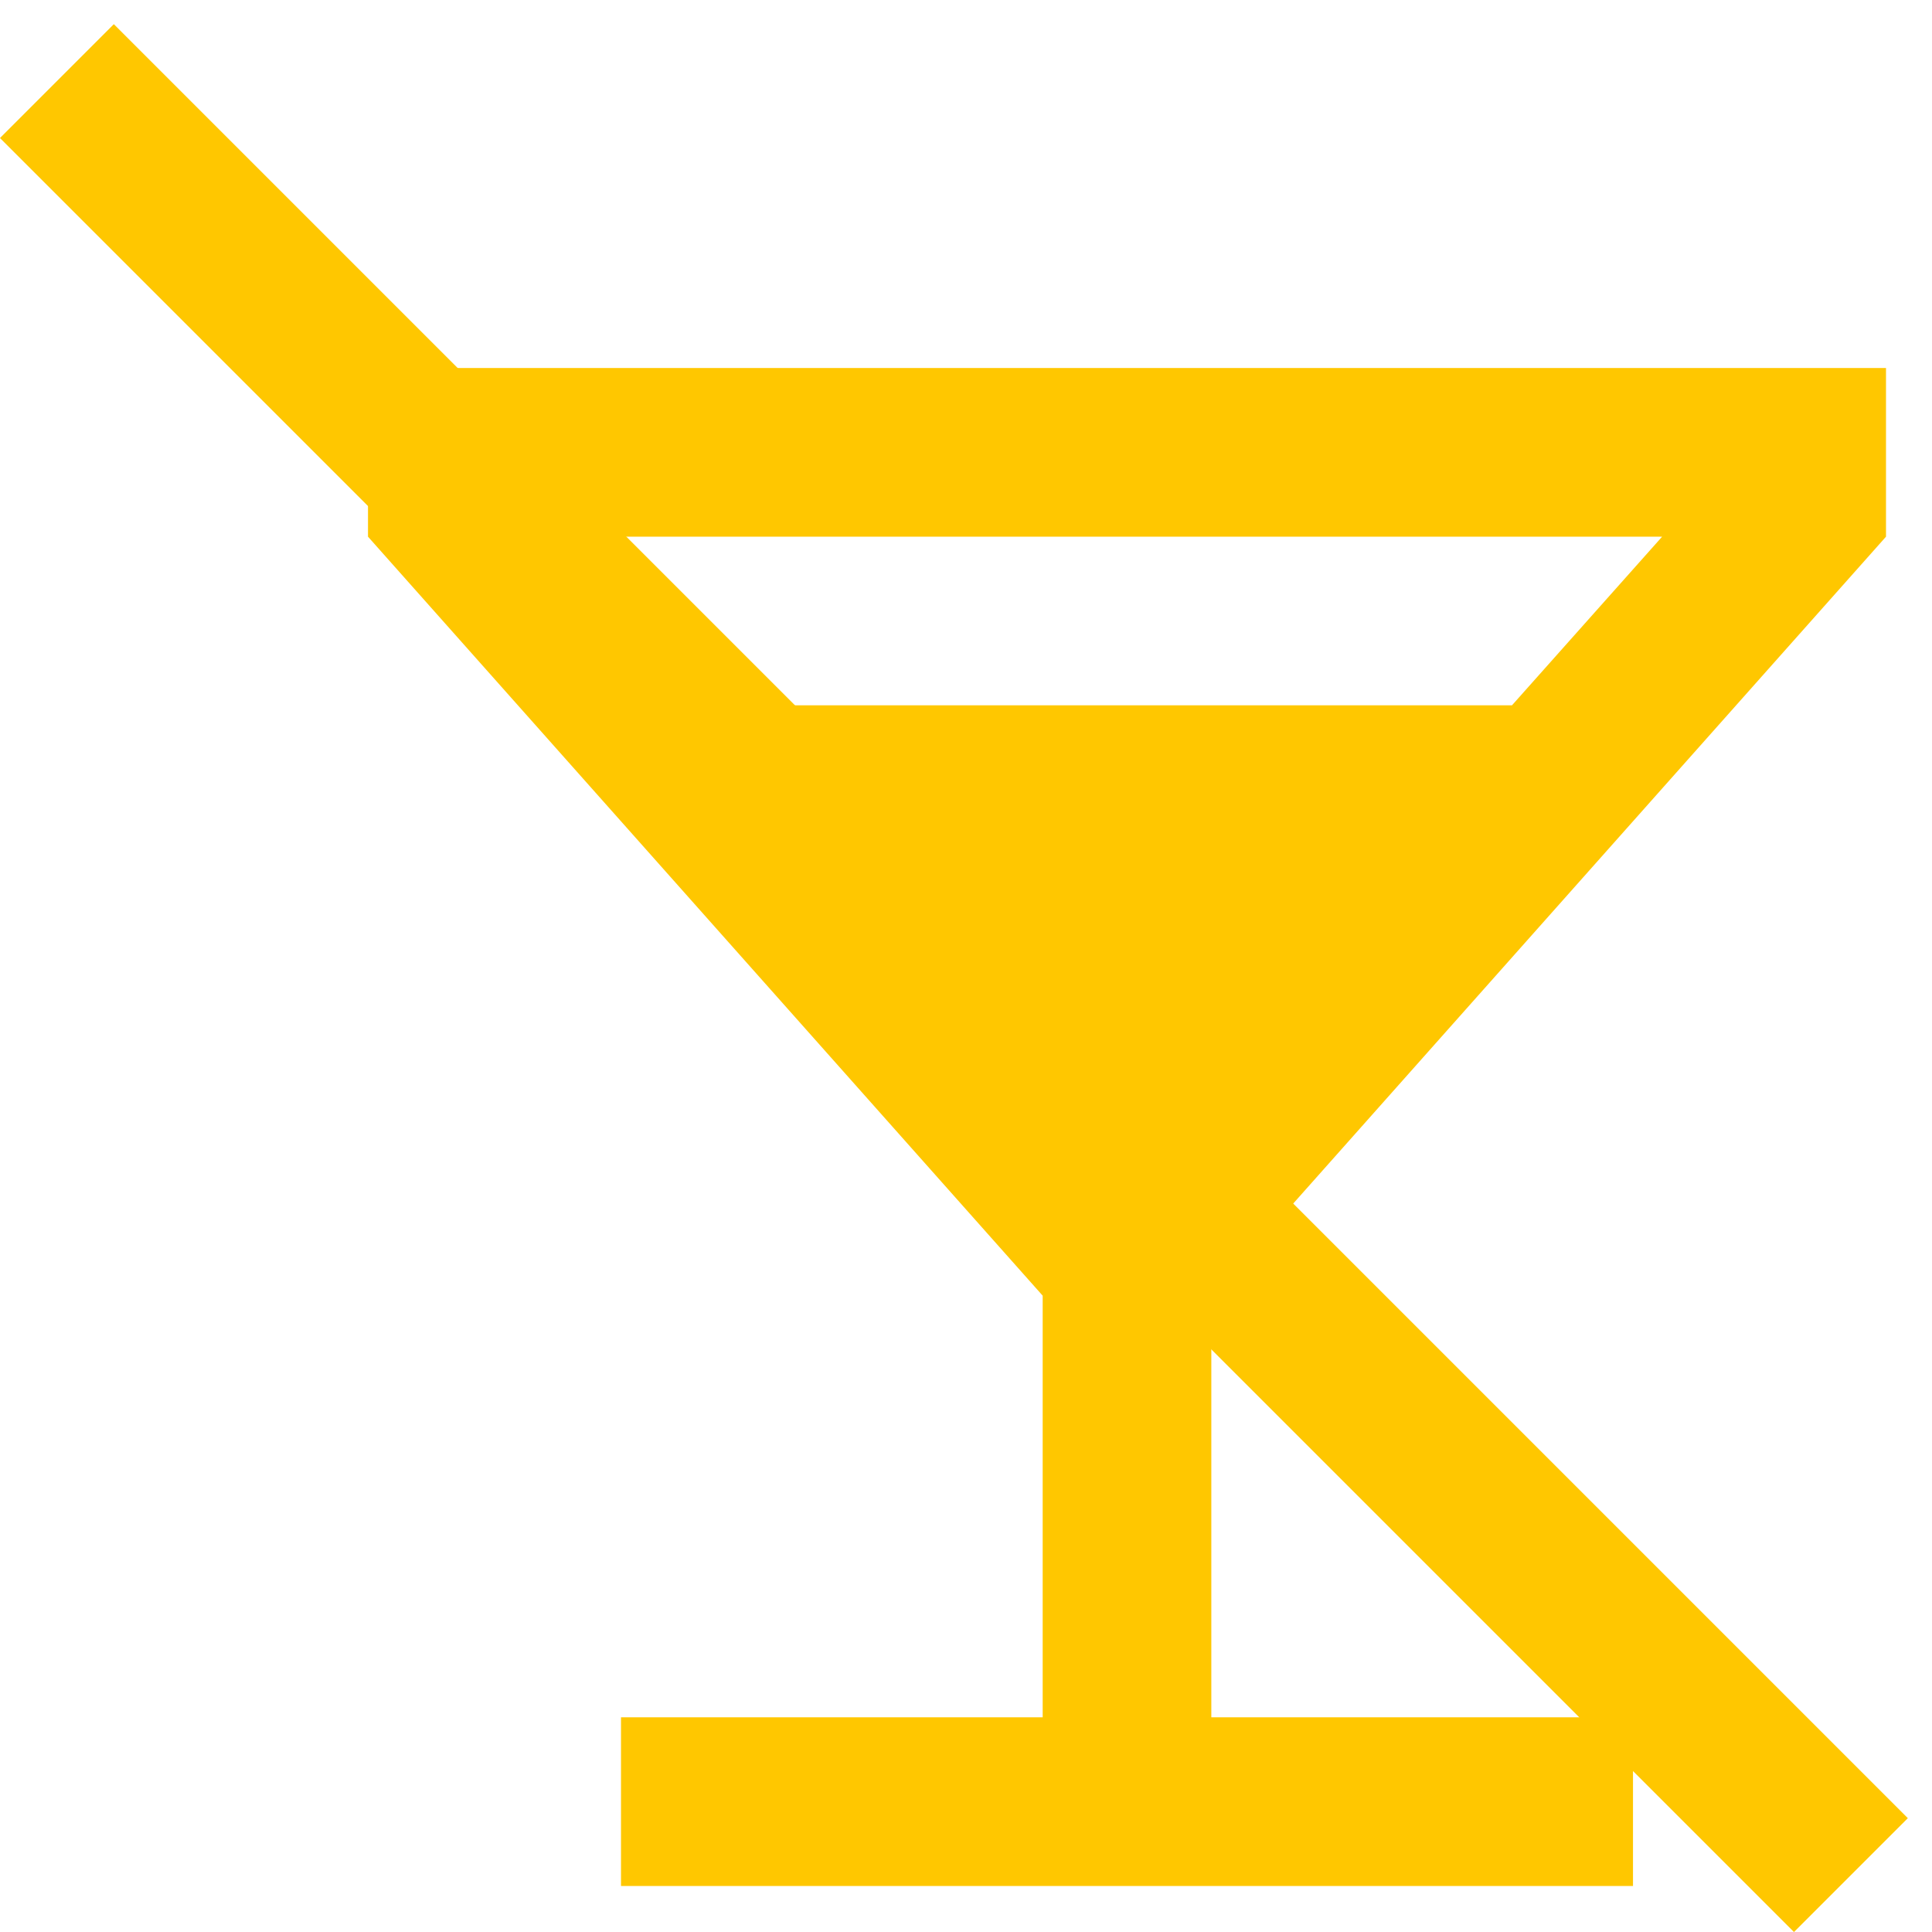 <?xml version="1.0" encoding="UTF-8"?> <svg xmlns="http://www.w3.org/2000/svg" width="42" height="42" viewBox="0 0 42 42" fill="none"><line x1="1.237" y1="1.763" x2="40.237" y2="40.763" stroke="#FFC700" stroke-width="3.5"></line><path d="M41 11.667V8H8V11.667L22.667 28.167V37.333H13.5V41H35.5V37.333H26.333V28.167L41 11.667ZM16.131 15.333L12.867 11.667H36.133L32.869 15.333H16.131Z" fill="#FFC700"></path></svg> 